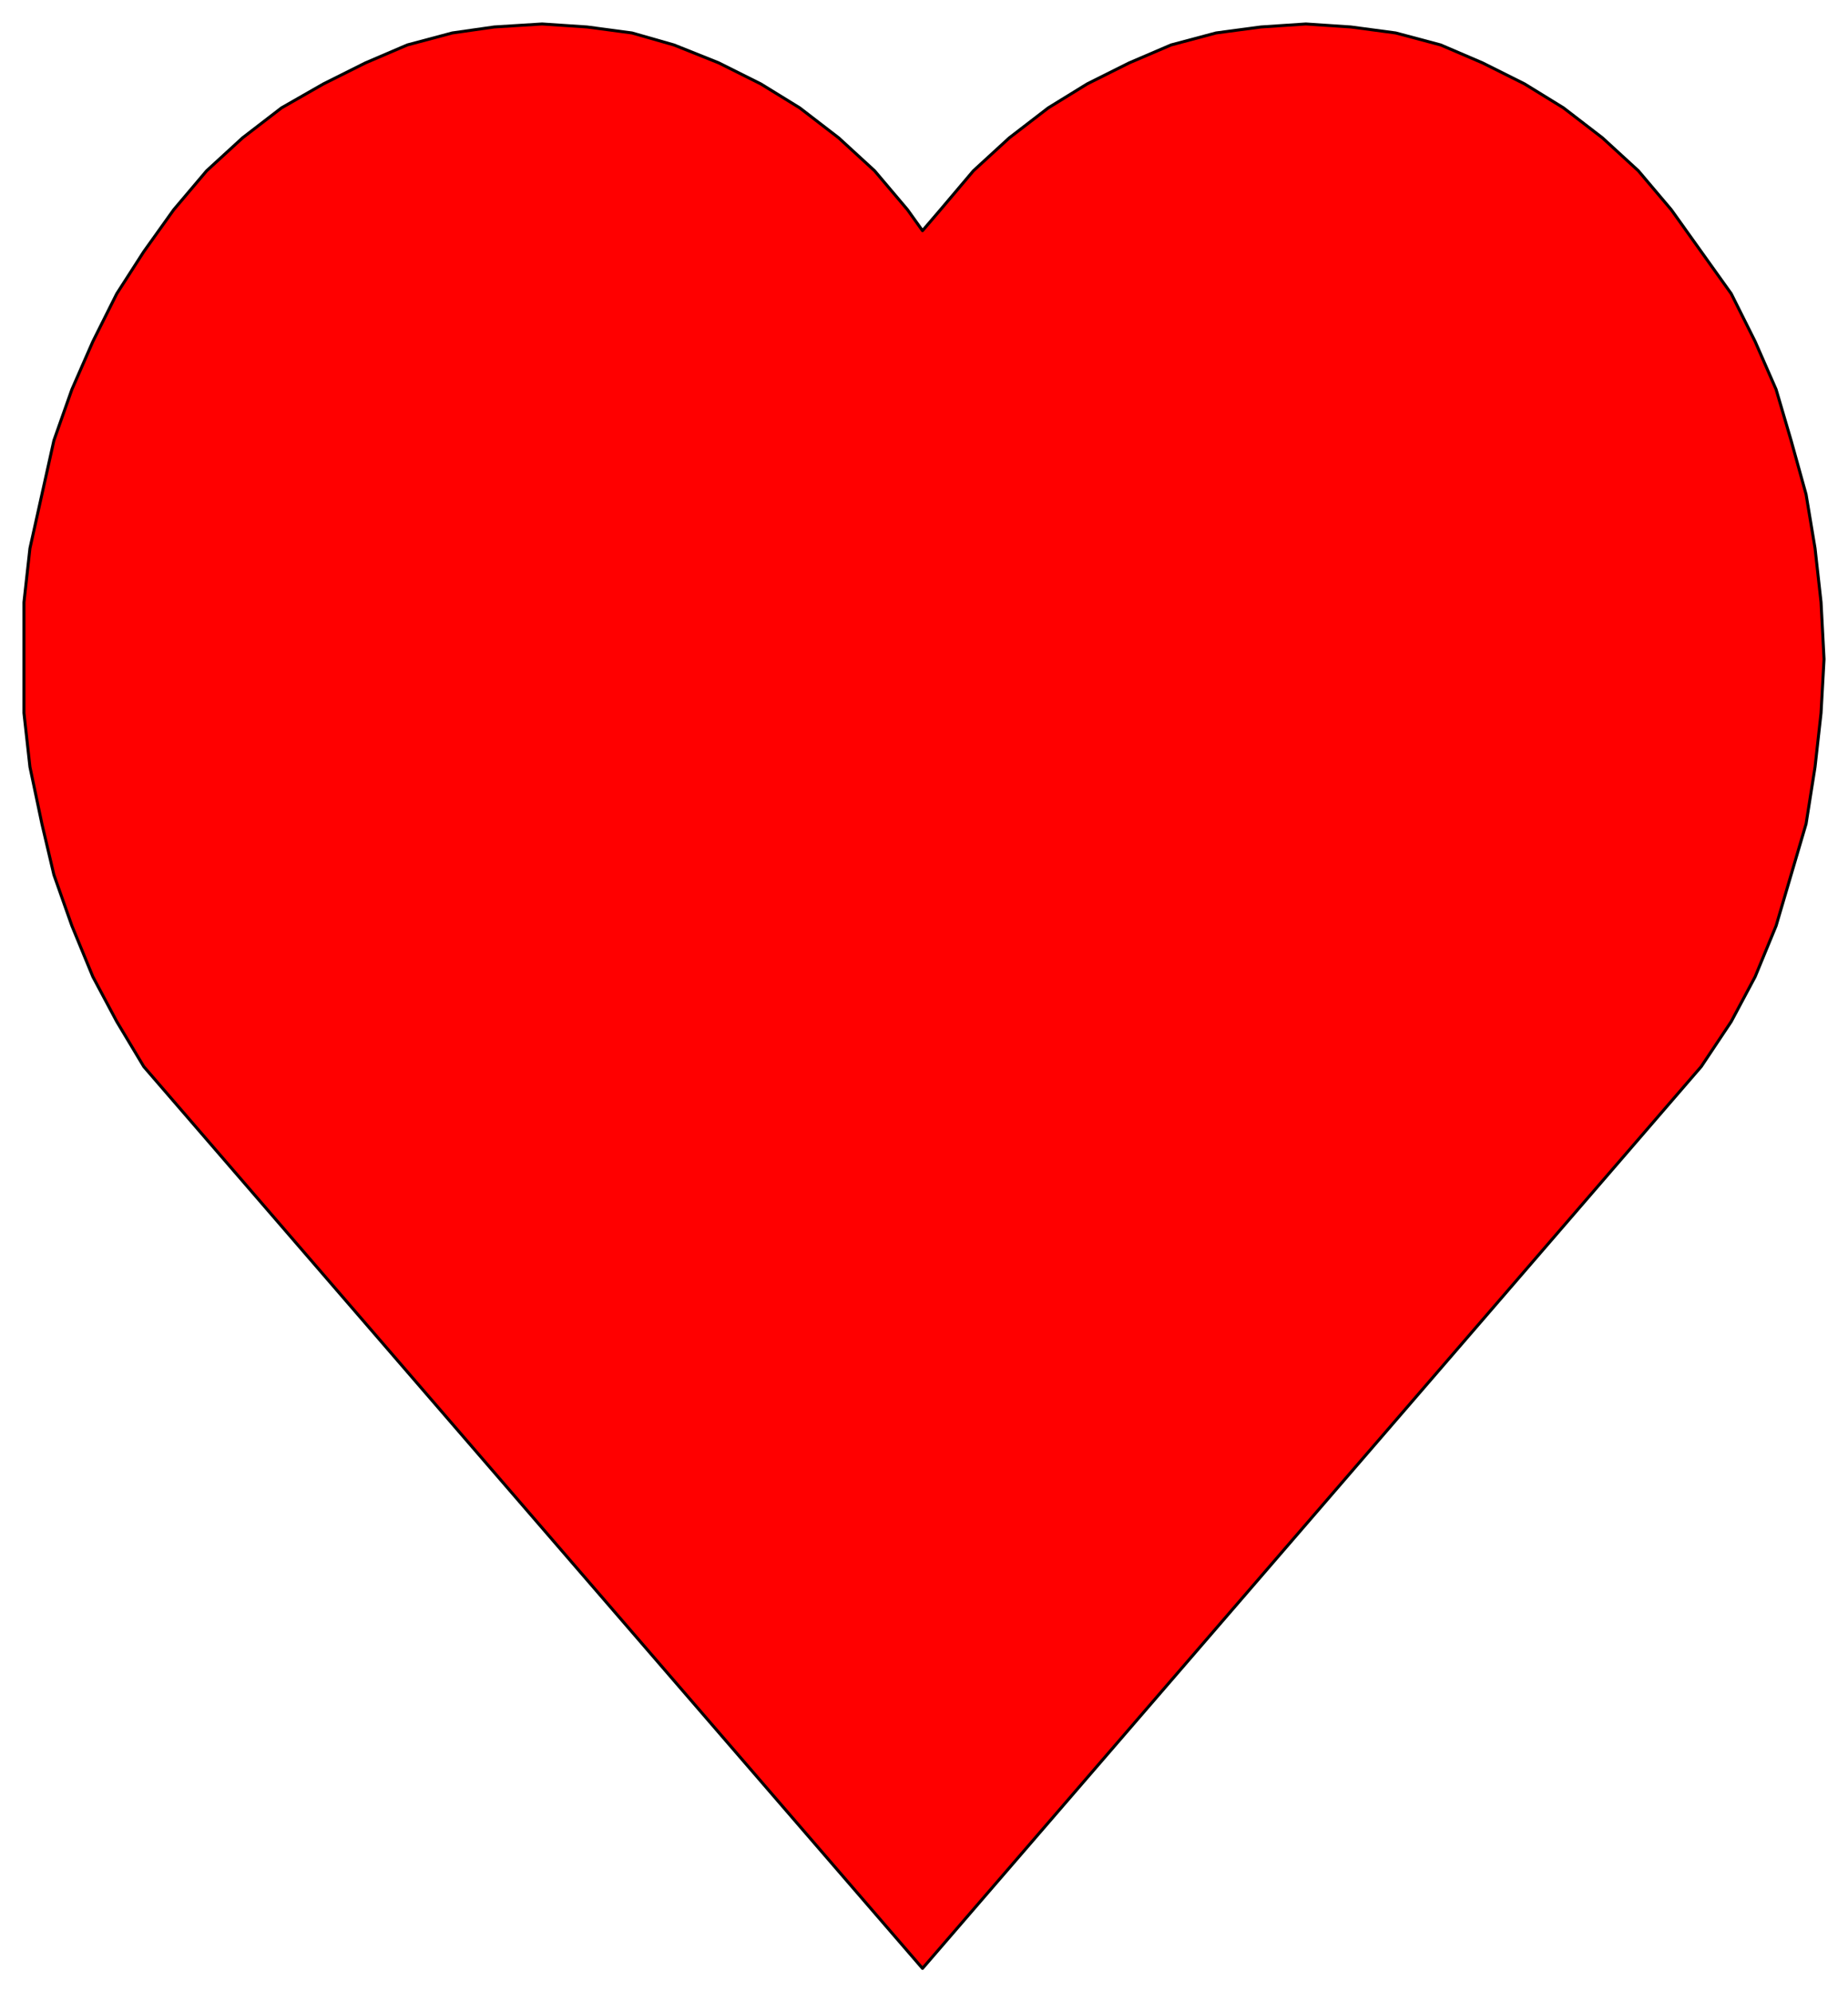 <svg xmlns="http://www.w3.org/2000/svg" fill-rule="evenodd" height="665" preserveAspectRatio="none" stroke-linecap="round" width="617"><style>.brush0{fill:#fff}</style><path style="fill:red;stroke:#000;stroke-width:1;stroke-linejoin:round" d="m308 657 260-301 10-15 8-15 7-17 5-17 5-17 3-19 2-18 1-18-1-19-2-18-3-18-5-18-5-17-7-16-8-16-10-14-10-14-11-13-12-11-13-10-13-8-14-7-14-6-15-4-15-2-15-1-15 1-15 2-15 4-14 6-14 7-13 8-13 10-12 11-11 13-6 7-5-7-11-13-12-11-13-10-13-8-14-7-15-6-14-4-15-2-15-1-16 1-14 2-15 4-14 6-14 7-14 8-13 10-12 11-11 13-10 14-9 14-8 16-7 16-6 17-4 18-4 18-2 18v37l2 18 4 19 4 17 6 17 7 17 8 15 9 15 260 301z"/></svg>
